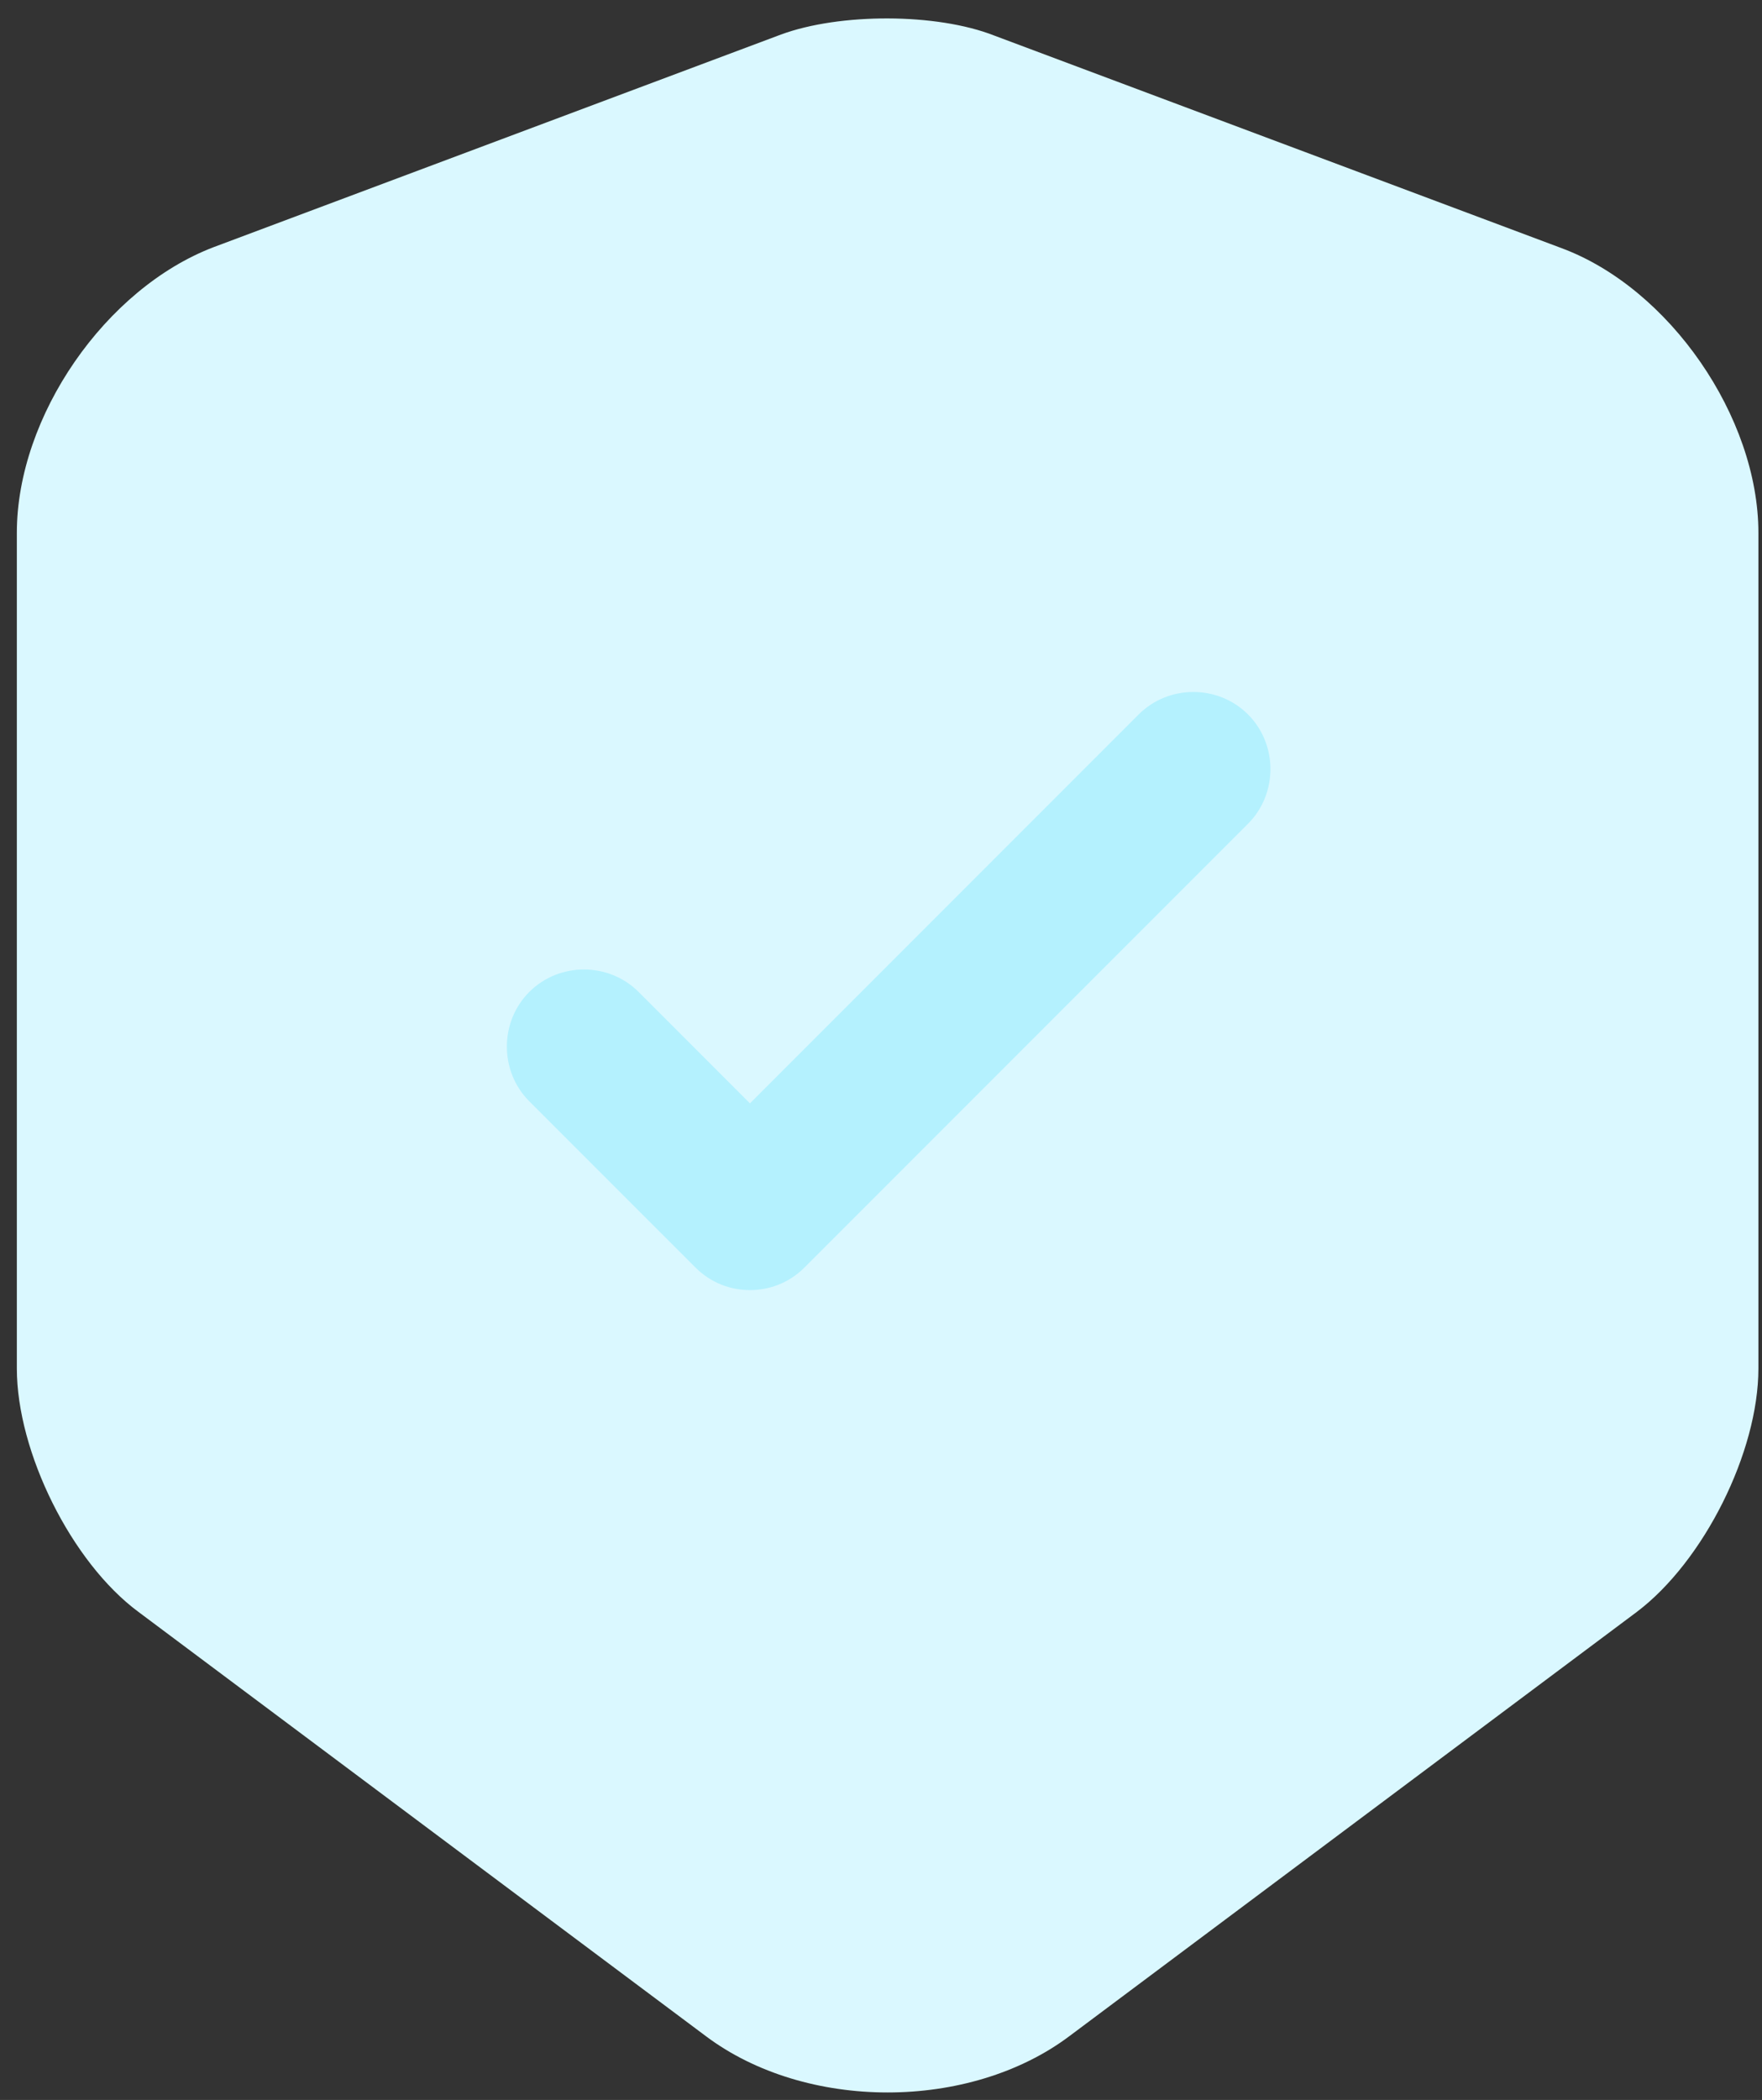 <svg xmlns="http://www.w3.org/2000/svg" width="68" height="81" viewBox="0 0 68 81" fill="none"><rect x="0" y="0" width="68" height="81" fill="#333333" stroke="none"/><path d="M30.137 1.333L8.251 9.531C4.072 11.122 0.65 16.057 0.65 20.553V52.786C0.65 56.009 2.759 60.267 5.346 62.177L27.232 78.532C31.092 81.437 37.419 81.437 41.279 78.532L63.166 62.177C65.752 60.227 67.861 56.009 67.861 52.786V20.553C67.861 16.096 64.439 11.122 60.261 9.57L38.374 1.373C36.146 0.497 32.405 0.497 30.137 1.333Z" fill="#DAF8FF"></path><path d="M28.943 49.762C28.187 49.762 27.431 49.483 26.834 48.886L20.427 42.48C19.273 41.325 19.273 39.415 20.427 38.261C21.581 37.107 23.491 37.107 24.645 38.261L28.943 42.559L43.945 27.557C45.099 26.403 47.01 26.403 48.163 27.557C49.318 28.711 49.318 30.621 48.163 31.775L31.052 48.886C30.455 49.483 29.699 49.762 28.943 49.762Z" fill="#B4F1FE"></path></svg>